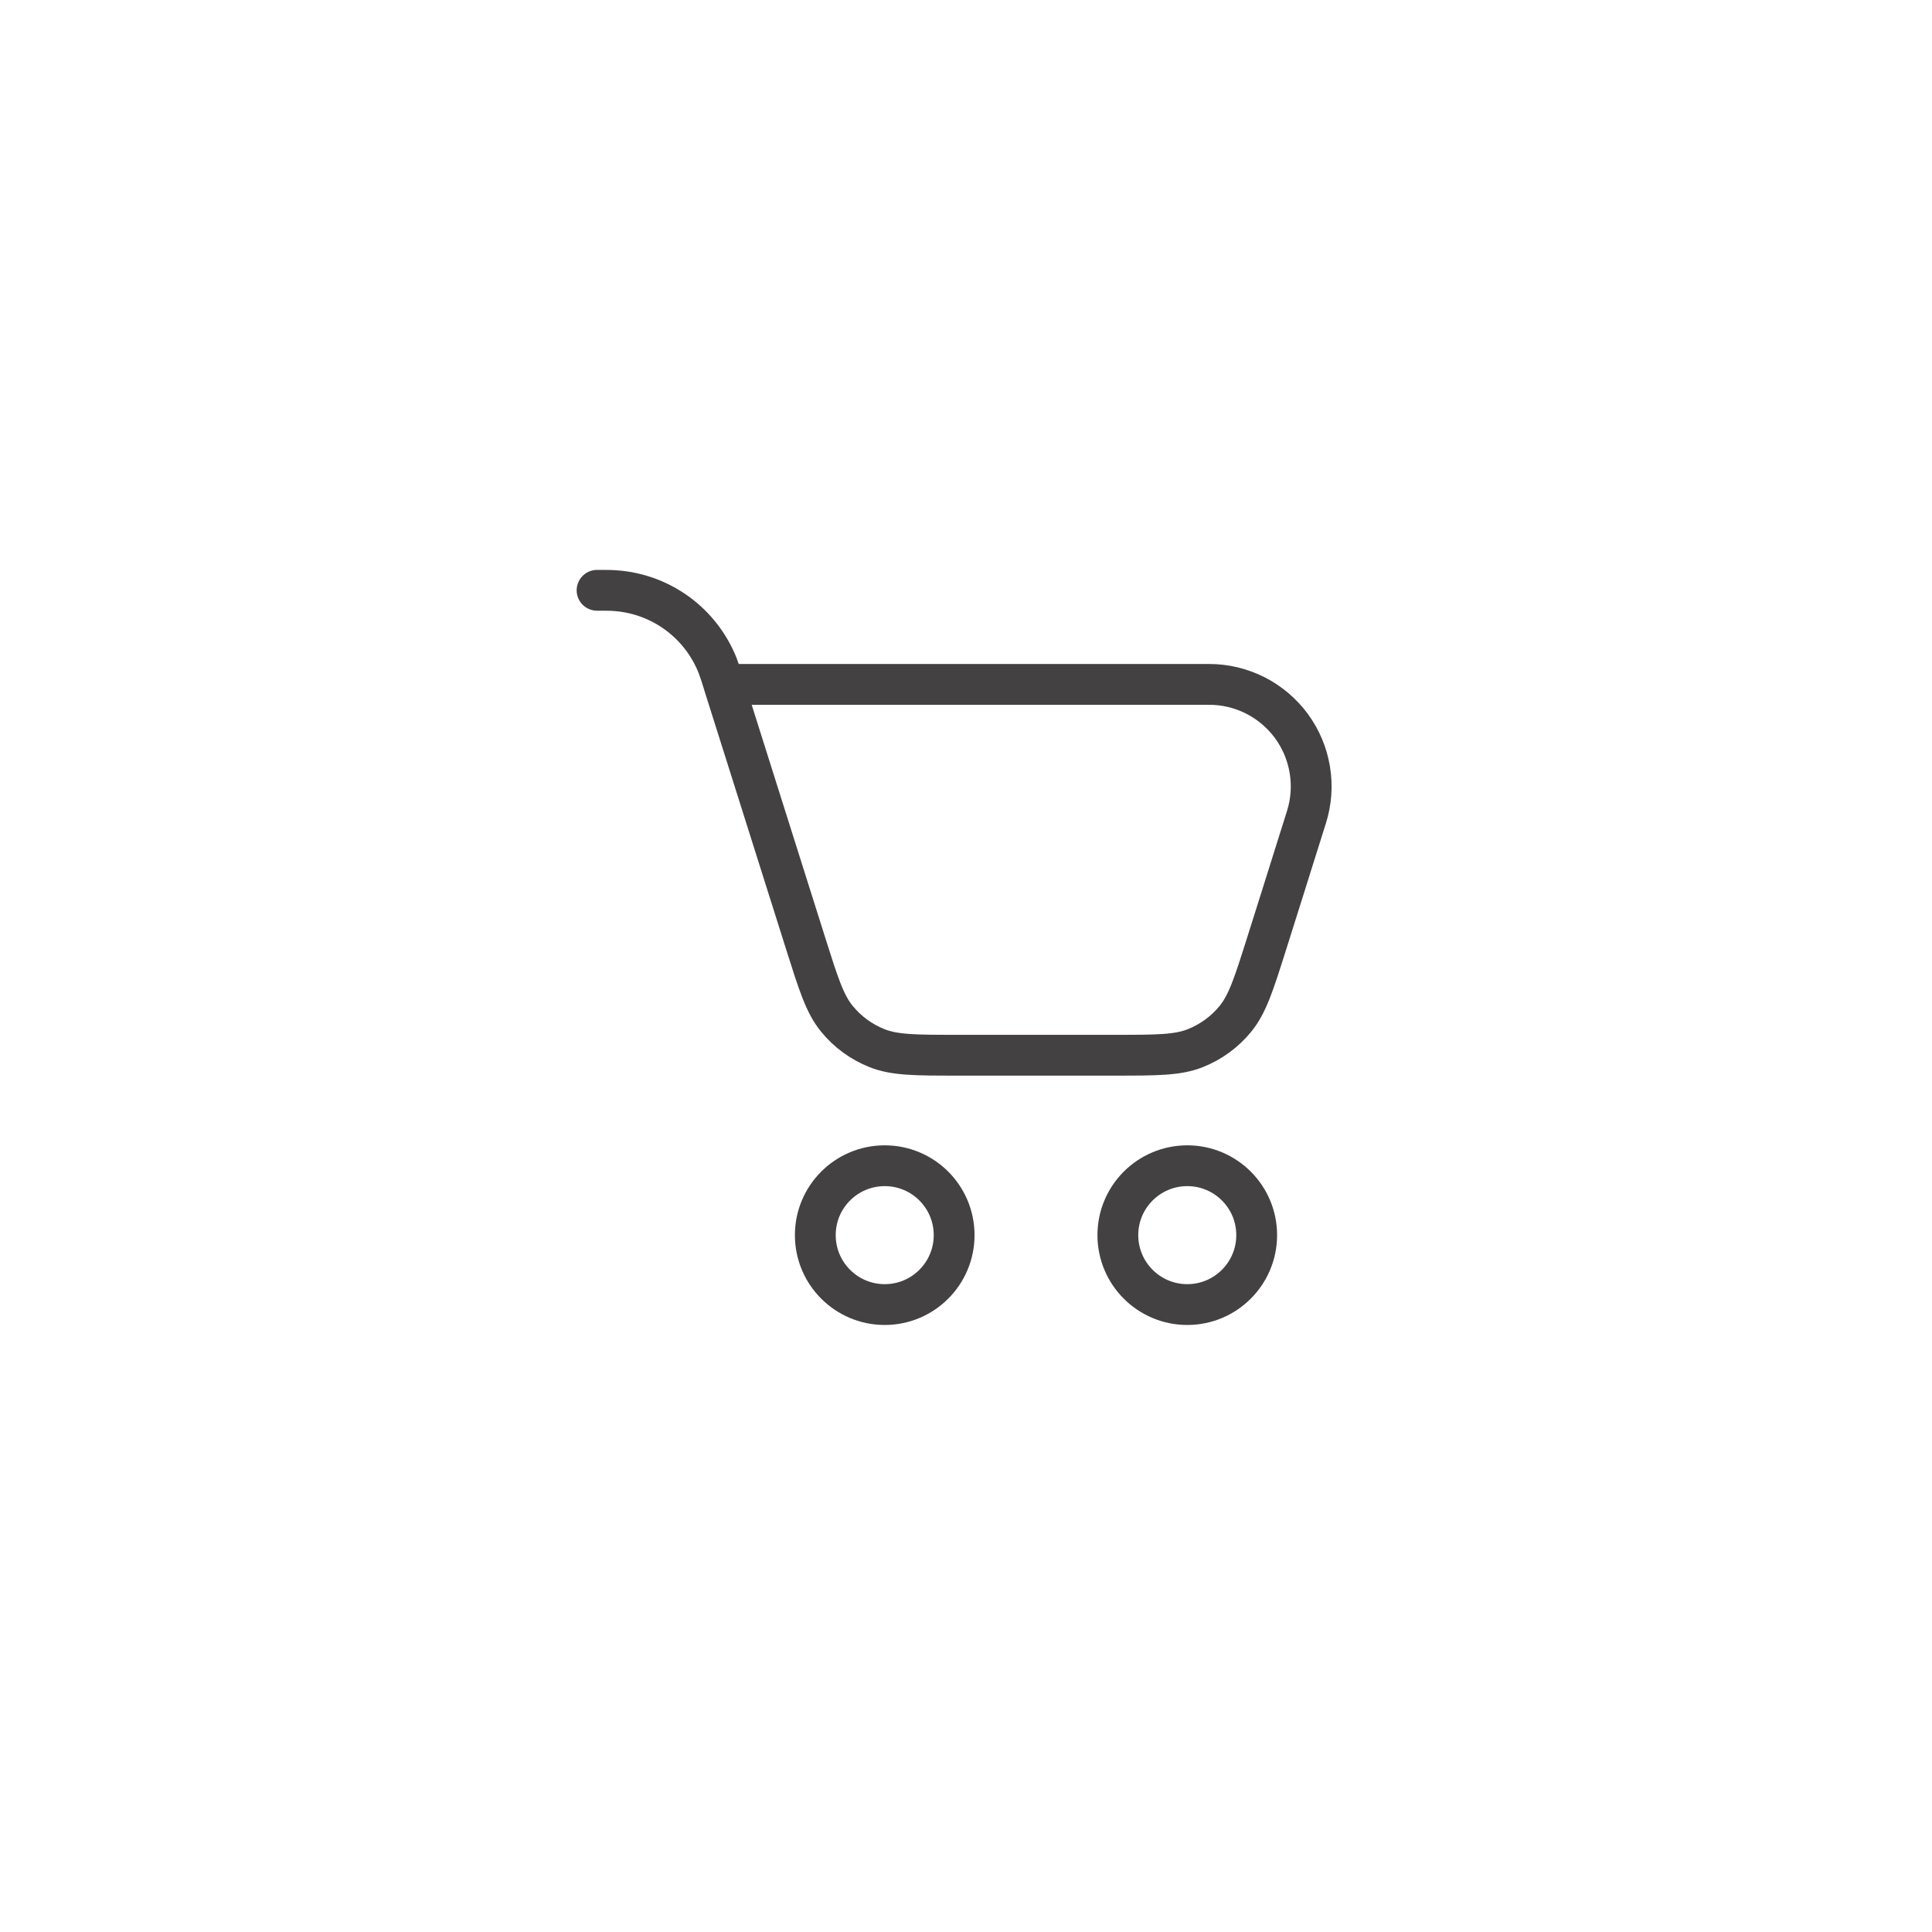 <svg width="50" height="50" viewBox="0 0 50 50" fill="none" xmlns="http://www.w3.org/2000/svg">
<path d="M22.897 33.762C23.889 33.762 24.693 32.957 24.693 31.965C24.693 30.973 23.889 30.169 22.897 30.169C21.904 30.169 21.1 30.973 21.1 31.965C21.1 32.957 21.904 33.762 22.897 33.762Z" stroke="#434141" stroke-width="1.056" stroke-linecap="round" stroke-linejoin="round"/>
<path d="M30.727 33.762C31.719 33.762 32.523 32.957 32.523 31.965C32.523 30.973 31.719 30.169 30.727 30.169C29.734 30.169 28.93 30.973 28.93 31.965C28.93 32.957 29.734 33.762 30.727 33.762Z" stroke="#434141" stroke-width="1.056" stroke-linecap="round" stroke-linejoin="round"/>
<path d="M18.733 17.712L20.856 24.434C21.183 25.467 21.345 25.983 21.659 26.366C21.934 26.704 22.292 26.965 22.696 27.126C23.156 27.309 23.697 27.309 24.78 27.309H28.852C29.936 27.309 30.477 27.309 30.935 27.126C31.341 26.965 31.698 26.704 31.973 26.366C32.286 25.983 32.449 25.467 32.776 24.434L33.208 23.065L33.462 22.256L33.811 21.147C33.936 20.751 33.966 20.332 33.898 19.923C33.831 19.513 33.668 19.126 33.423 18.791C33.177 18.457 32.857 18.185 32.487 17.997C32.117 17.81 31.708 17.712 31.293 17.712H18.733ZM18.733 17.712L18.721 17.673C18.677 17.523 18.628 17.375 18.574 17.229C18.36 16.688 17.997 16.218 17.528 15.874C17.058 15.53 16.501 15.326 15.92 15.286C15.812 15.277 15.692 15.277 15.452 15.277" stroke="#434141" stroke-width="1.056" stroke-linecap="round" stroke-linejoin="round"/>
</svg>
